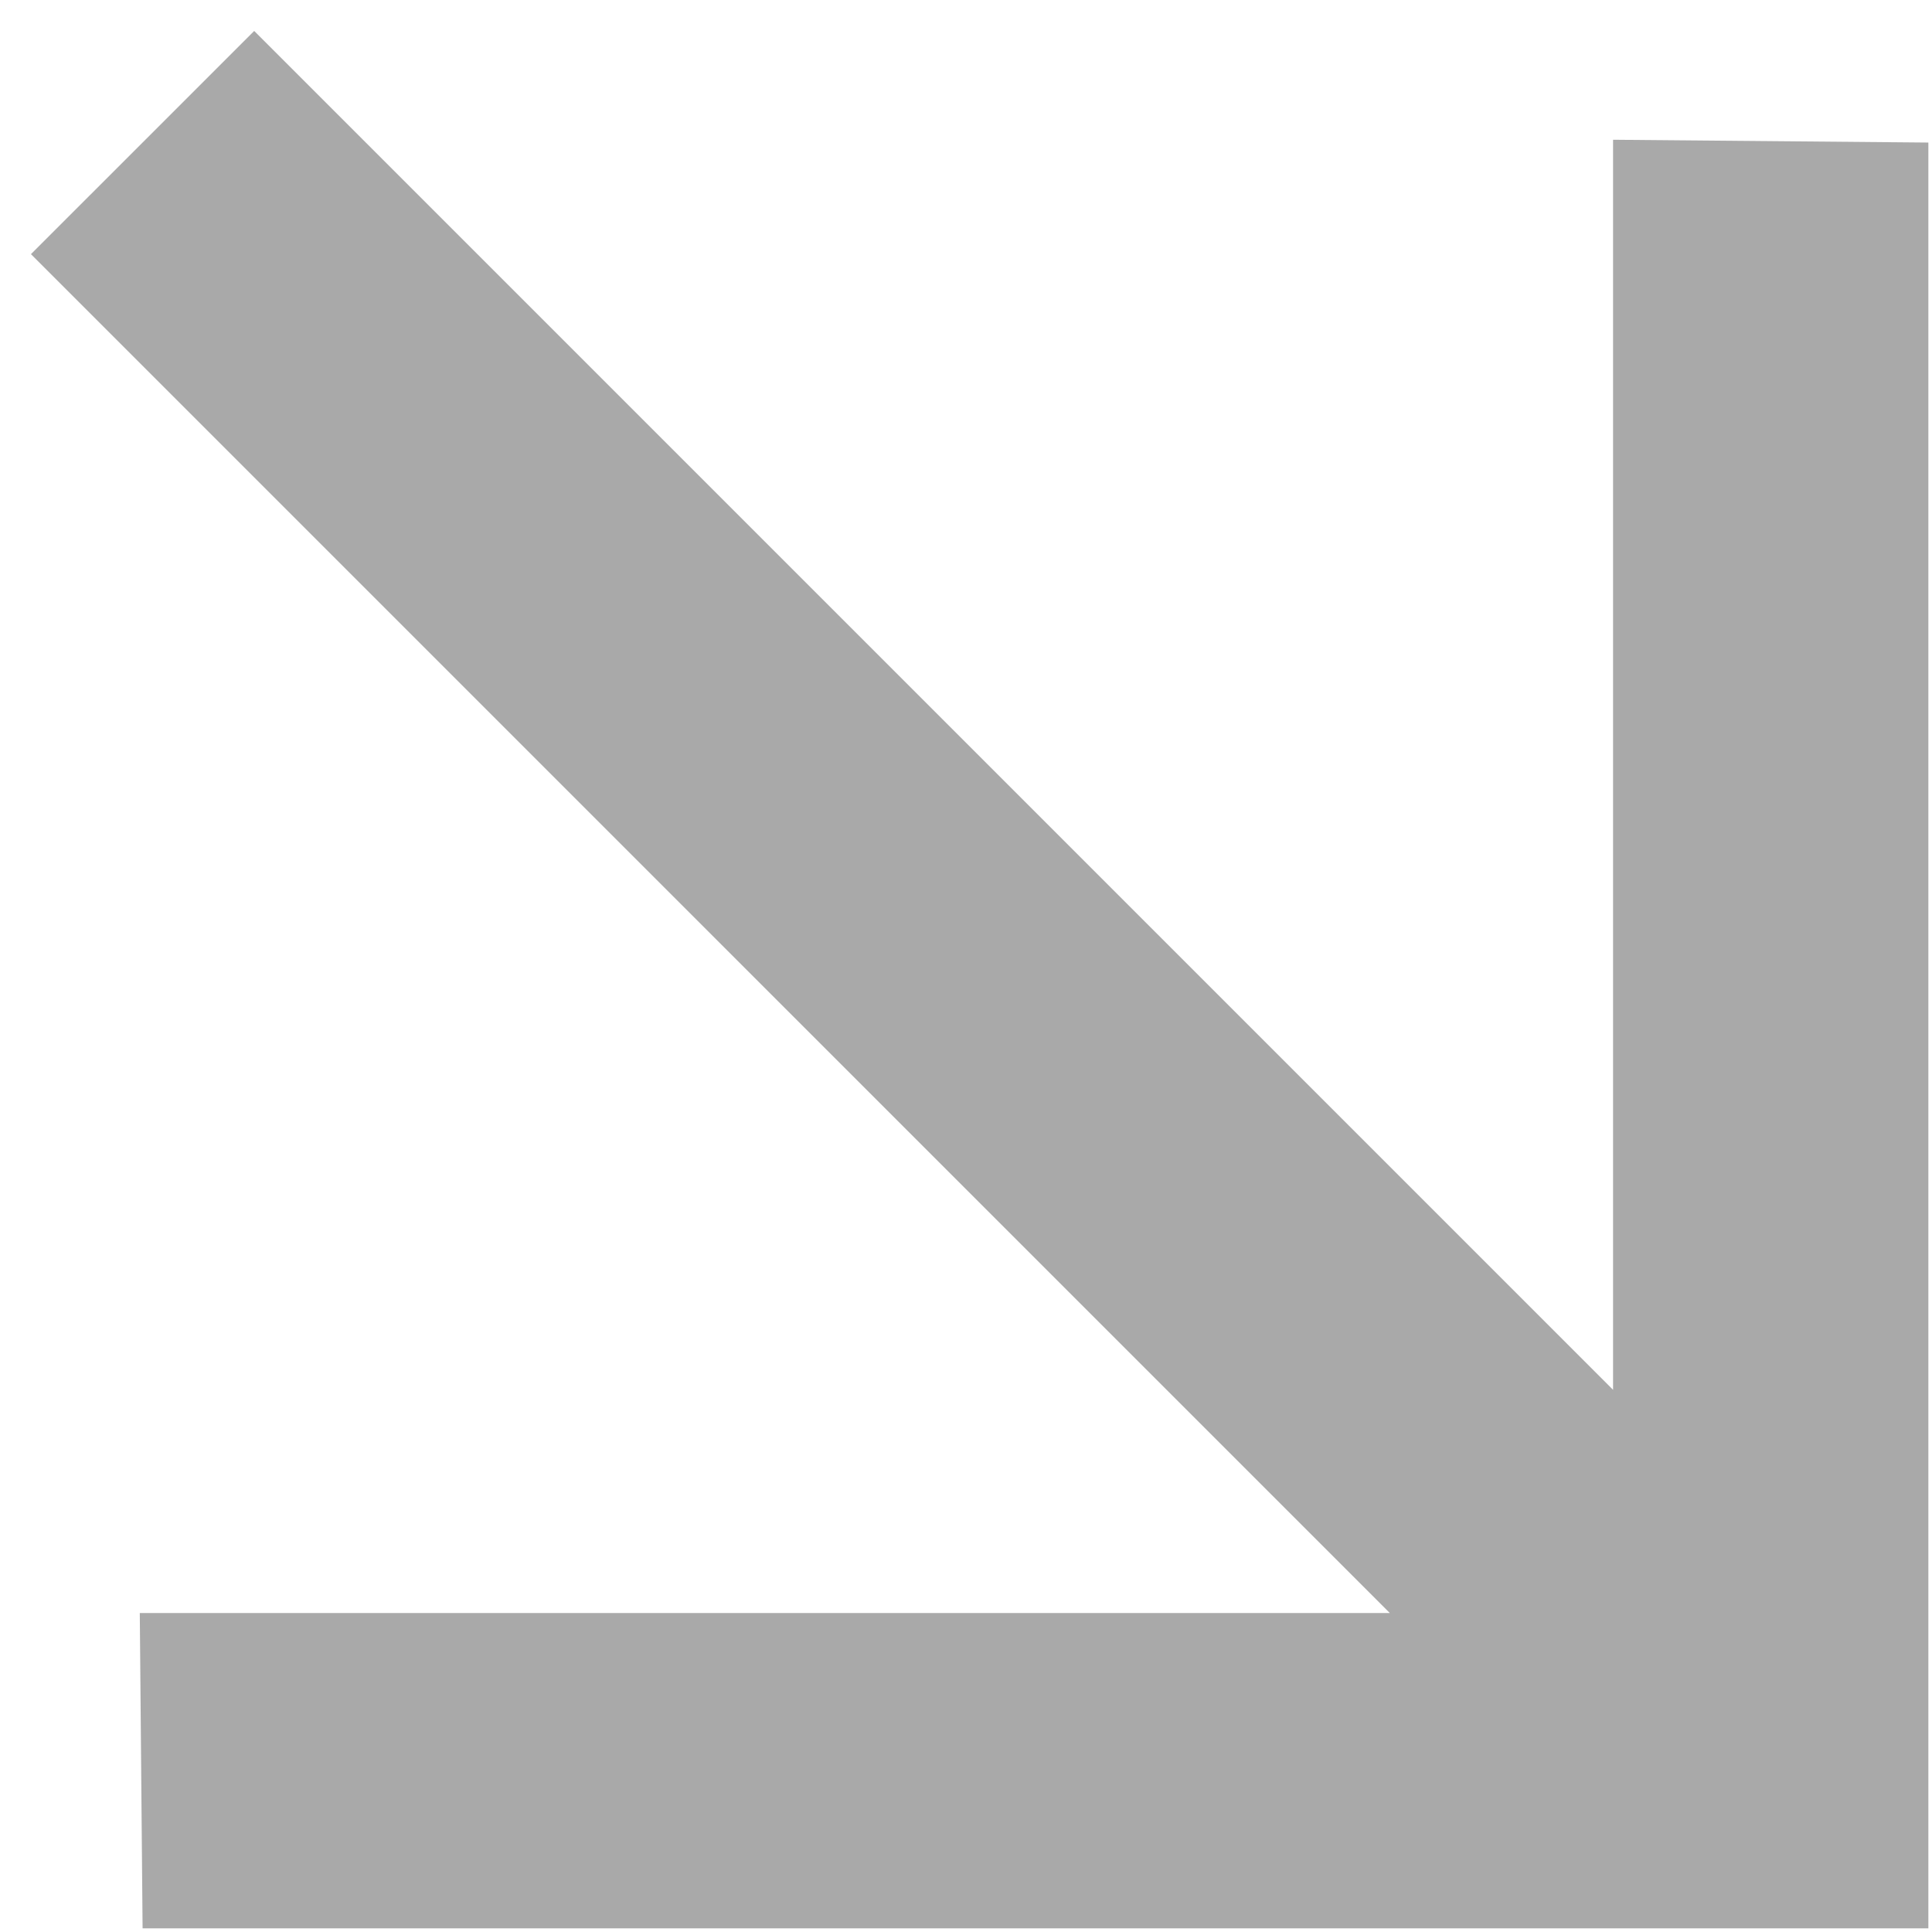 <?xml version="1.0" encoding="UTF-8"?> <svg xmlns="http://www.w3.org/2000/svg" width="51" height="51" viewBox="0 0 51 51" fill="none"> <path d="M3.764 50.904L3.69 42.58L36.688 42.58L0.817 6.709L6.71 0.817L42.581 36.688L42.581 3.689L50.904 3.763V50.904H3.764Z" fill="#A9A9A9"></path> </svg> 